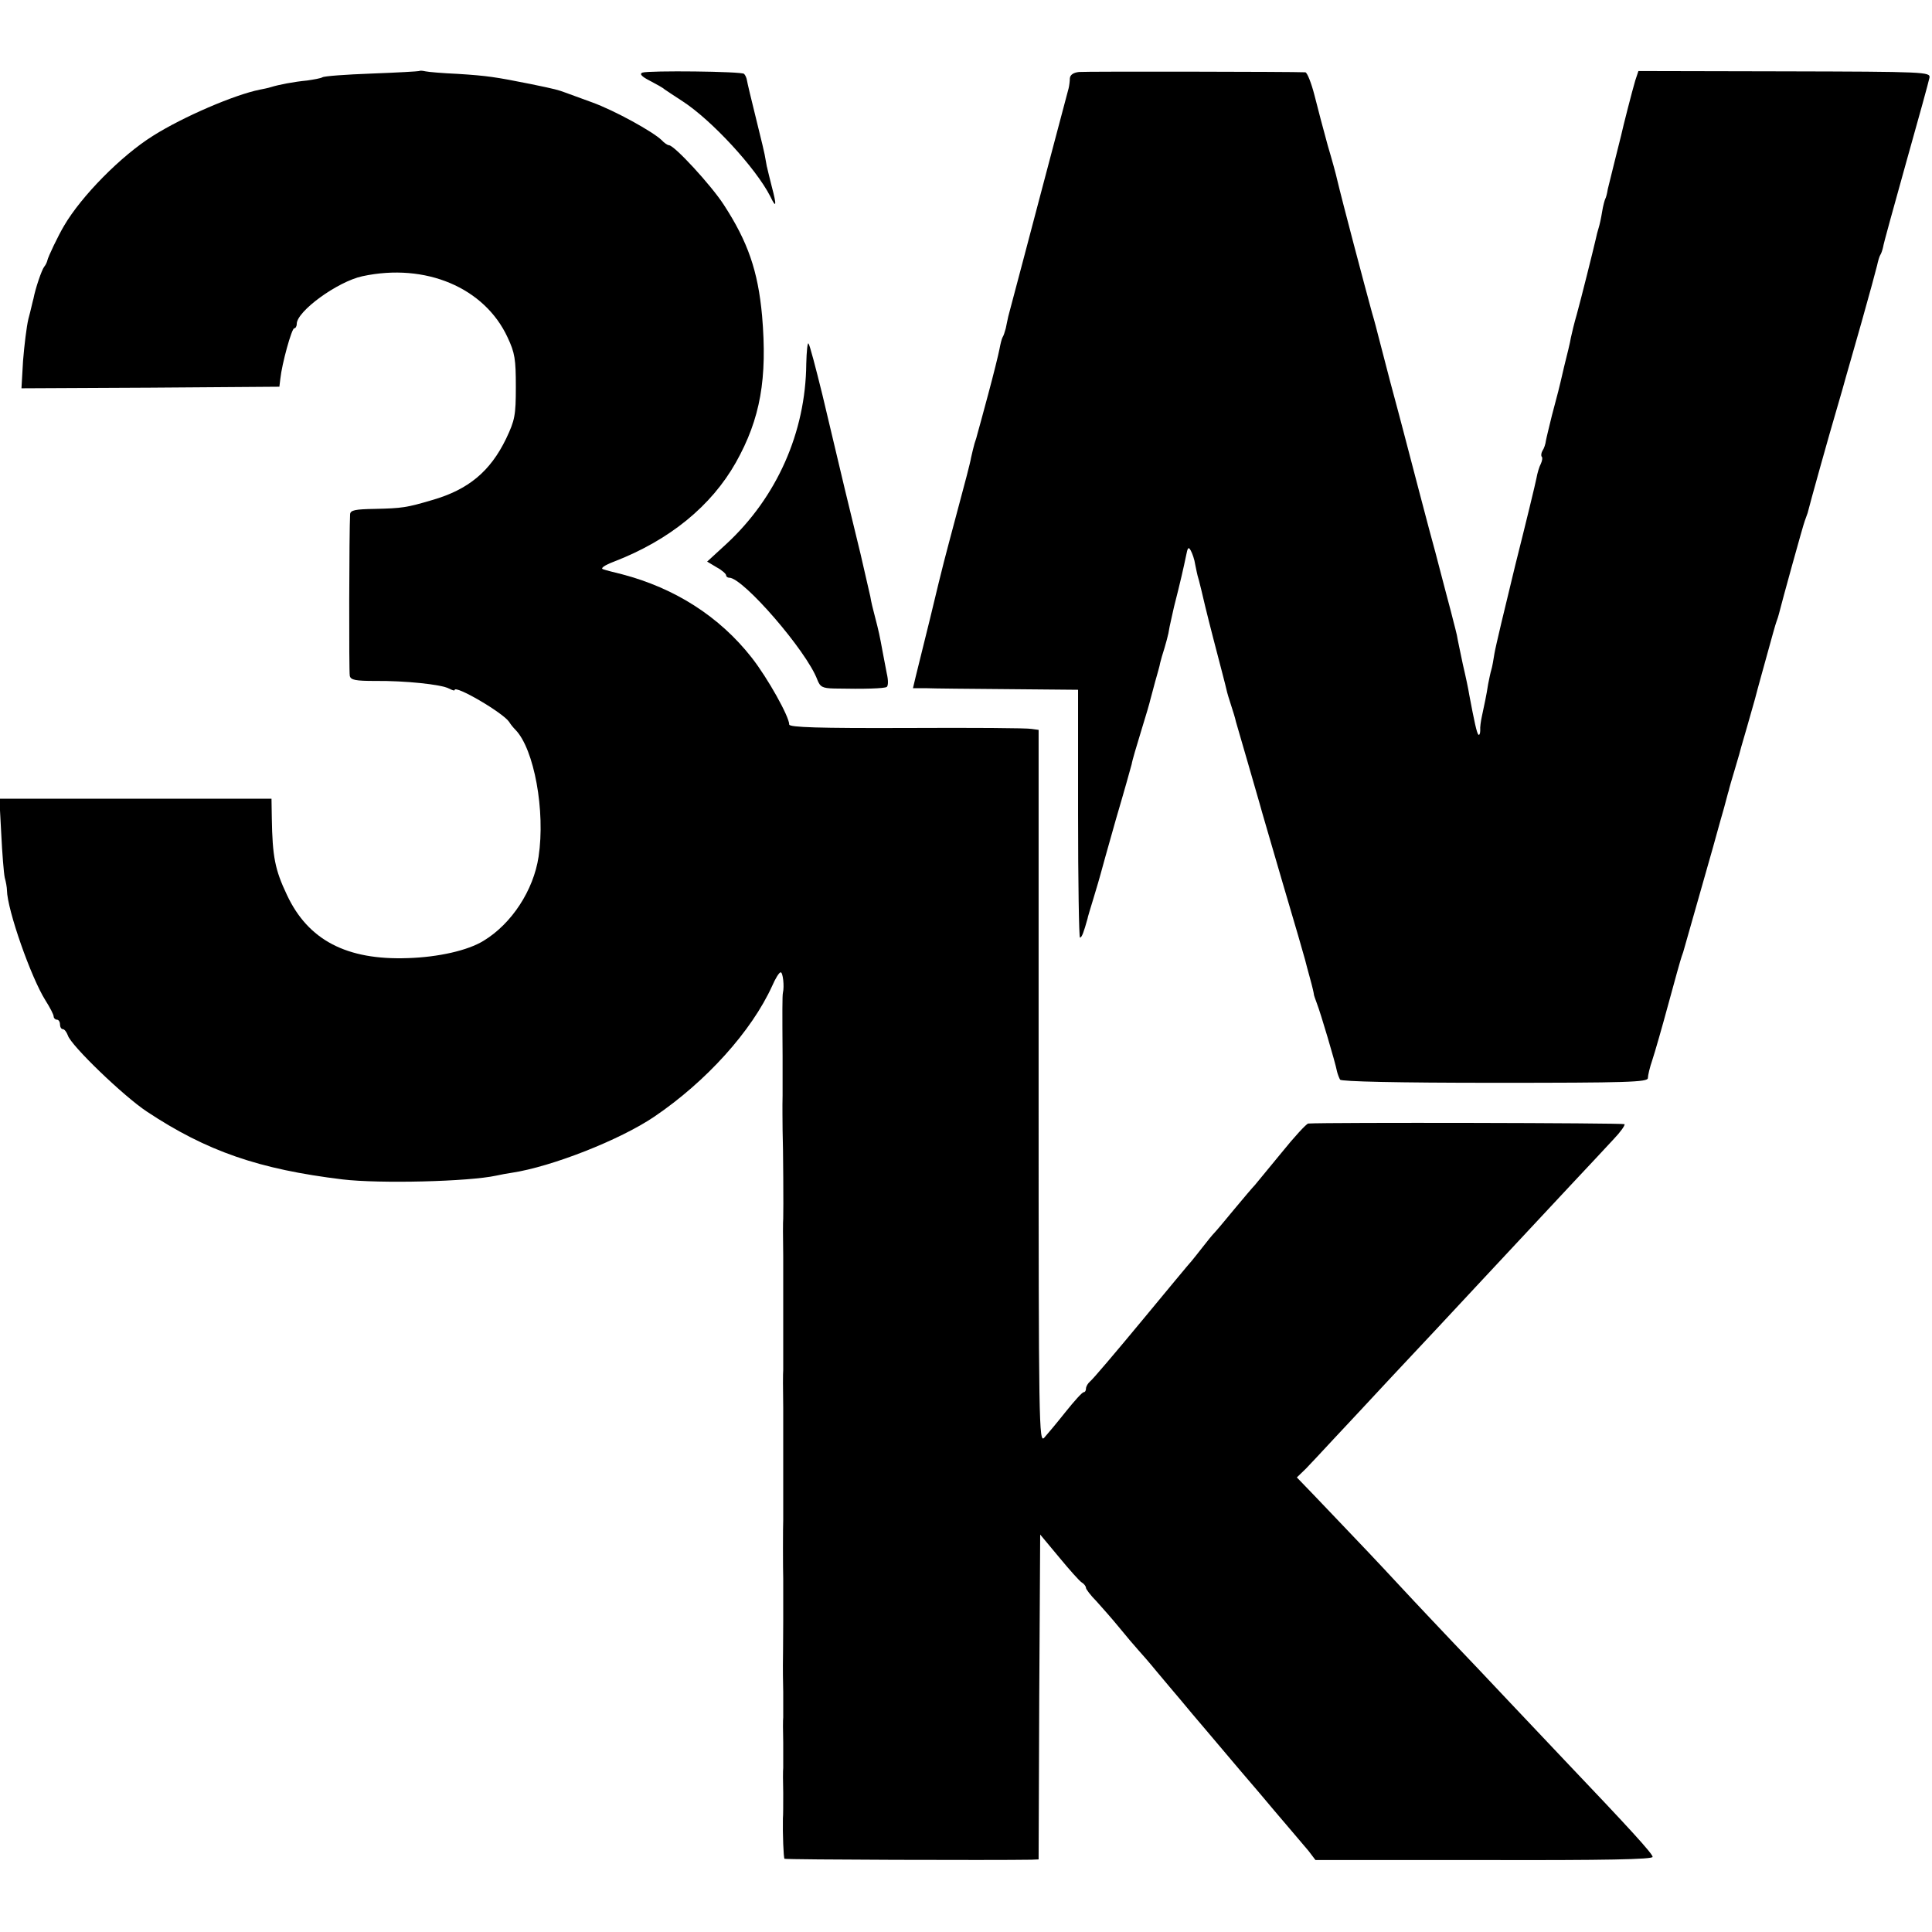 <?xml version="1.0" standalone="no"?>
<!DOCTYPE svg PUBLIC "-//W3C//DTD SVG 20010904//EN"
 "http://www.w3.org/TR/2001/REC-SVG-20010904/DTD/svg10.dtd">
<svg version="1.0" xmlns="http://www.w3.org/2000/svg"
 width="612pt" height="612pt" viewBox="0 0 612 612"
 preserveAspectRatio="xMidYMid meet">
<g transform="translate(0,612) scale(0.1,-0.1)"
fill="#000000" stroke="none">
<path d="M1328 5895 c-2 -1 -69 -5 -151 -8 -81 -3 -151 -8 -156 -12 -5 -3 -27
-7 -48 -10 -42 -4 -89 -13 -115 -21 -9 -3 -25 -6 -35 -8 -80 -16 -243 -86
-338 -146 -101 -63 -227 -191 -282 -285 -19 -32 -51 -99 -53 -110 -1 -5 -5
-14 -10 -20 -8 -10 -28 -69 -34 -101 -3 -10 -9 -39 -16 -64 -6 -25 -13 -84
-17 -133 l-5 -87 408 2 409 3 3 25 c5 48 36 160 44 160 4 0 8 6 8 14 0 40 129
134 208 151 200 43 387 -36 460 -194 23 -49 26 -69 26 -156 0 -91 -3 -106 -31
-165 -50 -103 -119 -161 -234 -194 -81 -24 -95 -26 -181 -28 -63 -1 -78 -4
-79 -17 -3 -52 -4 -499 -1 -512 3 -13 18 -16 80 -16 94 1 210 -11 234 -24 10
-5 18 -8 18 -5 0 18 154 -72 173 -101 4 -7 13 -18 20 -25 59 -61 95 -257 73
-402 -16 -106 -85 -212 -174 -266 -50 -31 -144 -52 -240 -55 -194 -7 -316 57
-383 200 -38 80 -46 121 -48 243 l-1 62 -431 0 -431 0 6 -112 c3 -62 8 -124
11 -138 4 -14 7 -32 7 -40 1 -62 76 -276 122 -349 14 -22 26 -45 26 -51 0 -5
5 -10 10 -10 6 0 10 -7 10 -15 0 -8 4 -15 9 -15 5 0 12 -9 16 -20 10 -32 176
-192 250 -241 190 -126 356 -183 620 -215 118 -14 400 -7 487 12 13 3 35 7 49
9 126 19 343 104 452 178 165 112 308 271 373 414 10 23 22 43 27 43 7 0 12
-44 7 -65 -2 -9 -2 -62 -1 -200 0 -33 0 -89 0 -125 -1 -36 0 -85 0 -110 2 -51
3 -257 2 -280 -1 -8 -1 -62 0 -120 0 -58 0 -112 0 -120 0 -8 0 -62 0 -120 0
-58 0 -112 0 -120 -1 -8 -1 -62 0 -120 0 -58 0 -112 0 -120 0 -8 0 -62 0 -120
0 -58 0 -109 0 -115 -1 -12 -1 -164 0 -185 0 -8 0 -69 0 -135 0 -66 -1 -129
-1 -140 0 -11 0 -49 1 -85 0 -36 0 -72 0 -80 -1 -8 -1 -44 0 -80 0 -36 0 -72
0 -80 -1 -8 -1 -44 0 -80 0 -36 0 -72 -1 -80 -1 -49 2 -125 5 -128 3 -3 666
-5 782 -3 l23 1 2 514 3 515 60 -72 c33 -40 65 -76 72 -80 7 -4 13 -12 13 -17
0 -4 15 -24 33 -42 17 -19 50 -56 72 -83 22 -27 49 -59 60 -71 11 -12 38 -43
60 -70 22 -26 56 -67 75 -89 19 -23 55 -66 80 -95 25 -29 74 -88 110 -130 36
-42 84 -98 107 -126 23 -27 51 -60 63 -74 12 -14 32 -38 45 -53 l22 -29 534 0
c386 -1 534 2 534 10 0 10 -75 92 -275 302 -30 32 -109 115 -175 185 -66 70
-147 156 -180 190 -33 35 -112 118 -175 186 -63 68 -137 146 -165 175 -27 29
-74 77 -103 108 l-54 56 29 28 c15 16 55 58 87 93 33 35 114 122 180 193 146
156 143 152 286 306 167 179 166 178 280 300 58 62 122 130 142 152 21 22 36
43 34 47 -3 4 -941 6 -1002 2 -6 -1 -44 -42 -85 -93 -41 -50 -79 -96 -84 -102
-6 -6 -35 -40 -64 -75 -29 -35 -58 -70 -64 -76 -7 -7 -23 -27 -37 -45 -14 -18
-30 -38 -35 -44 -6 -6 -77 -92 -159 -191 -82 -99 -155 -185 -163 -191 -7 -6
-13 -16 -13 -23 0 -6 -3 -11 -7 -11 -5 0 -30 -28 -58 -63 -27 -34 -58 -71 -67
-81 -17 -19 -18 33 -18 1111 l0 1131 -22 3 c-13 3 -191 4 -395 3 -280 -1 -373
2 -373 11 0 25 -68 147 -119 212 -102 130 -243 220 -411 264 -25 6 -52 13 -60
16 -9 3 6 13 35 24 176 68 308 176 386 314 78 139 100 266 83 465 -13 142 -45
234 -121 351 -40 62 -157 189 -174 189 -4 0 -15 7 -23 16 -28 27 -149 94 -221
120 -38 14 -77 28 -85 31 -22 8 -27 10 -110 27 -110 22 -136 26 -230 32 -47 2
-93 6 -102 8 -9 2 -18 3 -20 1z"/>
<path d="M2035 5890 c-10 -4 -3 -12 22 -25 21 -11 43 -23 48 -28 6 -4 31 -21
56 -37 93 -60 233 -212 279 -302 19 -40 21 -30 5 30 -7 29 -14 55 -14 57 -1 3
-1 6 -2 8 0 1 -2 11 -4 22 -1 11 -15 69 -30 129 -15 60 -28 115 -29 122 -1 7
-5 16 -9 20 -8 8 -301 11 -322 4z"/>
<path d="M3418 5892 c-18 -2 -28 -9 -29 -20 0 -9 -2 -24 -4 -32 -6 -21 -85
-322 -90 -340 -10 -39 -97 -367 -101 -382 -2 -10 -6 -27 -8 -38 -3 -11 -7 -24
-10 -28 -3 -5 -7 -22 -10 -38 -3 -16 -19 -81 -36 -144 -17 -63 -32 -119 -34
-125 -1 -5 -5 -19 -9 -30 -3 -11 -8 -31 -11 -45 -2 -14 -21 -86 -41 -160 -20
-74 -40 -151 -45 -170 -5 -19 -25 -100 -44 -180 -20 -80 -40 -162 -45 -182
l-9 -38 42 0 c22 -1 140 -2 261 -3 l220 -2 0 -392 c0 -216 3 -393 6 -393 6 0
12 17 24 60 0 3 9 32 19 65 10 33 20 67 22 75 2 8 24 87 49 175 26 88 48 167
50 175 1 9 15 56 30 105 15 48 28 93 29 99 2 6 8 31 15 56 7 25 15 52 16 60 2
8 8 30 14 48 5 18 10 35 10 37 1 3 1 6 2 8 0 1 2 11 4 22 2 11 9 39 14 63 20
78 31 127 38 161 5 27 8 30 15 17 5 -9 12 -29 14 -44 3 -15 7 -35 10 -44 3 -9
6 -25 9 -35 2 -10 19 -81 39 -158 20 -77 39 -149 41 -159 2 -10 9 -33 15 -51
6 -18 13 -41 15 -51 3 -10 19 -66 36 -124 17 -58 34 -118 39 -135 4 -16 38
-131 74 -255 37 -124 68 -232 70 -240 2 -8 9 -35 16 -60 7 -25 12 -47 12 -50
0 -3 5 -16 10 -30 11 -28 58 -186 63 -213 2 -9 7 -22 10 -27 4 -6 180 -10 491
-10 418 0 484 2 484 15 0 8 6 34 14 57 8 24 31 104 51 178 20 74 39 142 42
150 3 8 7 20 8 25 3 11 67 236 91 320 8 28 16 57 18 65 2 8 10 35 17 60 7 25
13 50 15 55 1 6 10 37 20 70 10 33 19 65 20 70 8 26 25 87 43 150 10 39 29
106 41 150 12 44 24 87 27 95 3 8 7 20 8 25 8 33 77 283 82 295 3 8 7 20 9 25
7 29 69 251 91 325 14 47 27 94 30 105 3 11 26 90 50 175 24 85 46 166 49 179
3 14 7 28 10 33 3 4 7 16 9 25 1 10 35 131 73 268 39 138 72 258 74 269 3 18
-12 19 -460 20 l-462 1 -10 -30 c-9 -30 -39 -147 -45 -175 -2 -8 -11 -44 -20
-80 -9 -36 -19 -76 -22 -89 -2 -14 -6 -28 -8 -31 -2 -4 -7 -22 -10 -41 -3 -19
-8 -42 -11 -51 -3 -9 -7 -25 -9 -35 -9 -39 -47 -191 -60 -238 -8 -27 -16 -61
-19 -75 -2 -14 -12 -54 -21 -90 -8 -36 -17 -72 -19 -80 -2 -8 -11 -42 -20 -76
-8 -33 -17 -69 -19 -80 -1 -10 -6 -25 -11 -32 -4 -7 -5 -16 -2 -19 3 -3 1 -13
-3 -22 -5 -9 -11 -29 -14 -46 -3 -16 -33 -140 -67 -275 -33 -135 -63 -261 -66
-280 -3 -19 -7 -43 -10 -52 -3 -10 -7 -30 -10 -45 -5 -34 -13 -70 -20 -103 -3
-14 -6 -33 -5 -44 0 -10 -3 -16 -6 -13 -5 5 -13 42 -29 127 -2 14 -11 57 -20
95 -8 39 -17 80 -19 93 -3 12 -7 30 -10 40 -2 9 -13 51 -24 92 -11 41 -26 100
-34 130 -13 45 -88 333 -103 390 -2 8 -20 76 -40 150 -19 74 -37 142 -39 150
-2 8 -10 40 -19 70 -23 84 -94 352 -111 424 -2 10 -15 58 -29 105 -13 47 -32
119 -42 159 -10 39 -23 72 -29 73 -38 2 -695 3 -717 1z"/>
<path d="M2554 4967 c-2 -216 -93 -422 -253 -570 l-61 -56 30 -18 c17 -9 30
-21 30 -25 0 -4 4 -8 10 -8 44 0 245 -232 279 -323 9 -23 16 -27 53 -28 99 -2
159 0 167 5 5 4 5 22 0 43 -4 21 -10 52 -13 68 -9 50 -13 68 -24 110 -6 22
-13 51 -15 65 -3 14 -17 75 -31 135 -29 118 -63 259 -121 505 -21 85 -40 158
-44 162 -3 4 -6 -25 -7 -65z"/>
</g>
</svg>
